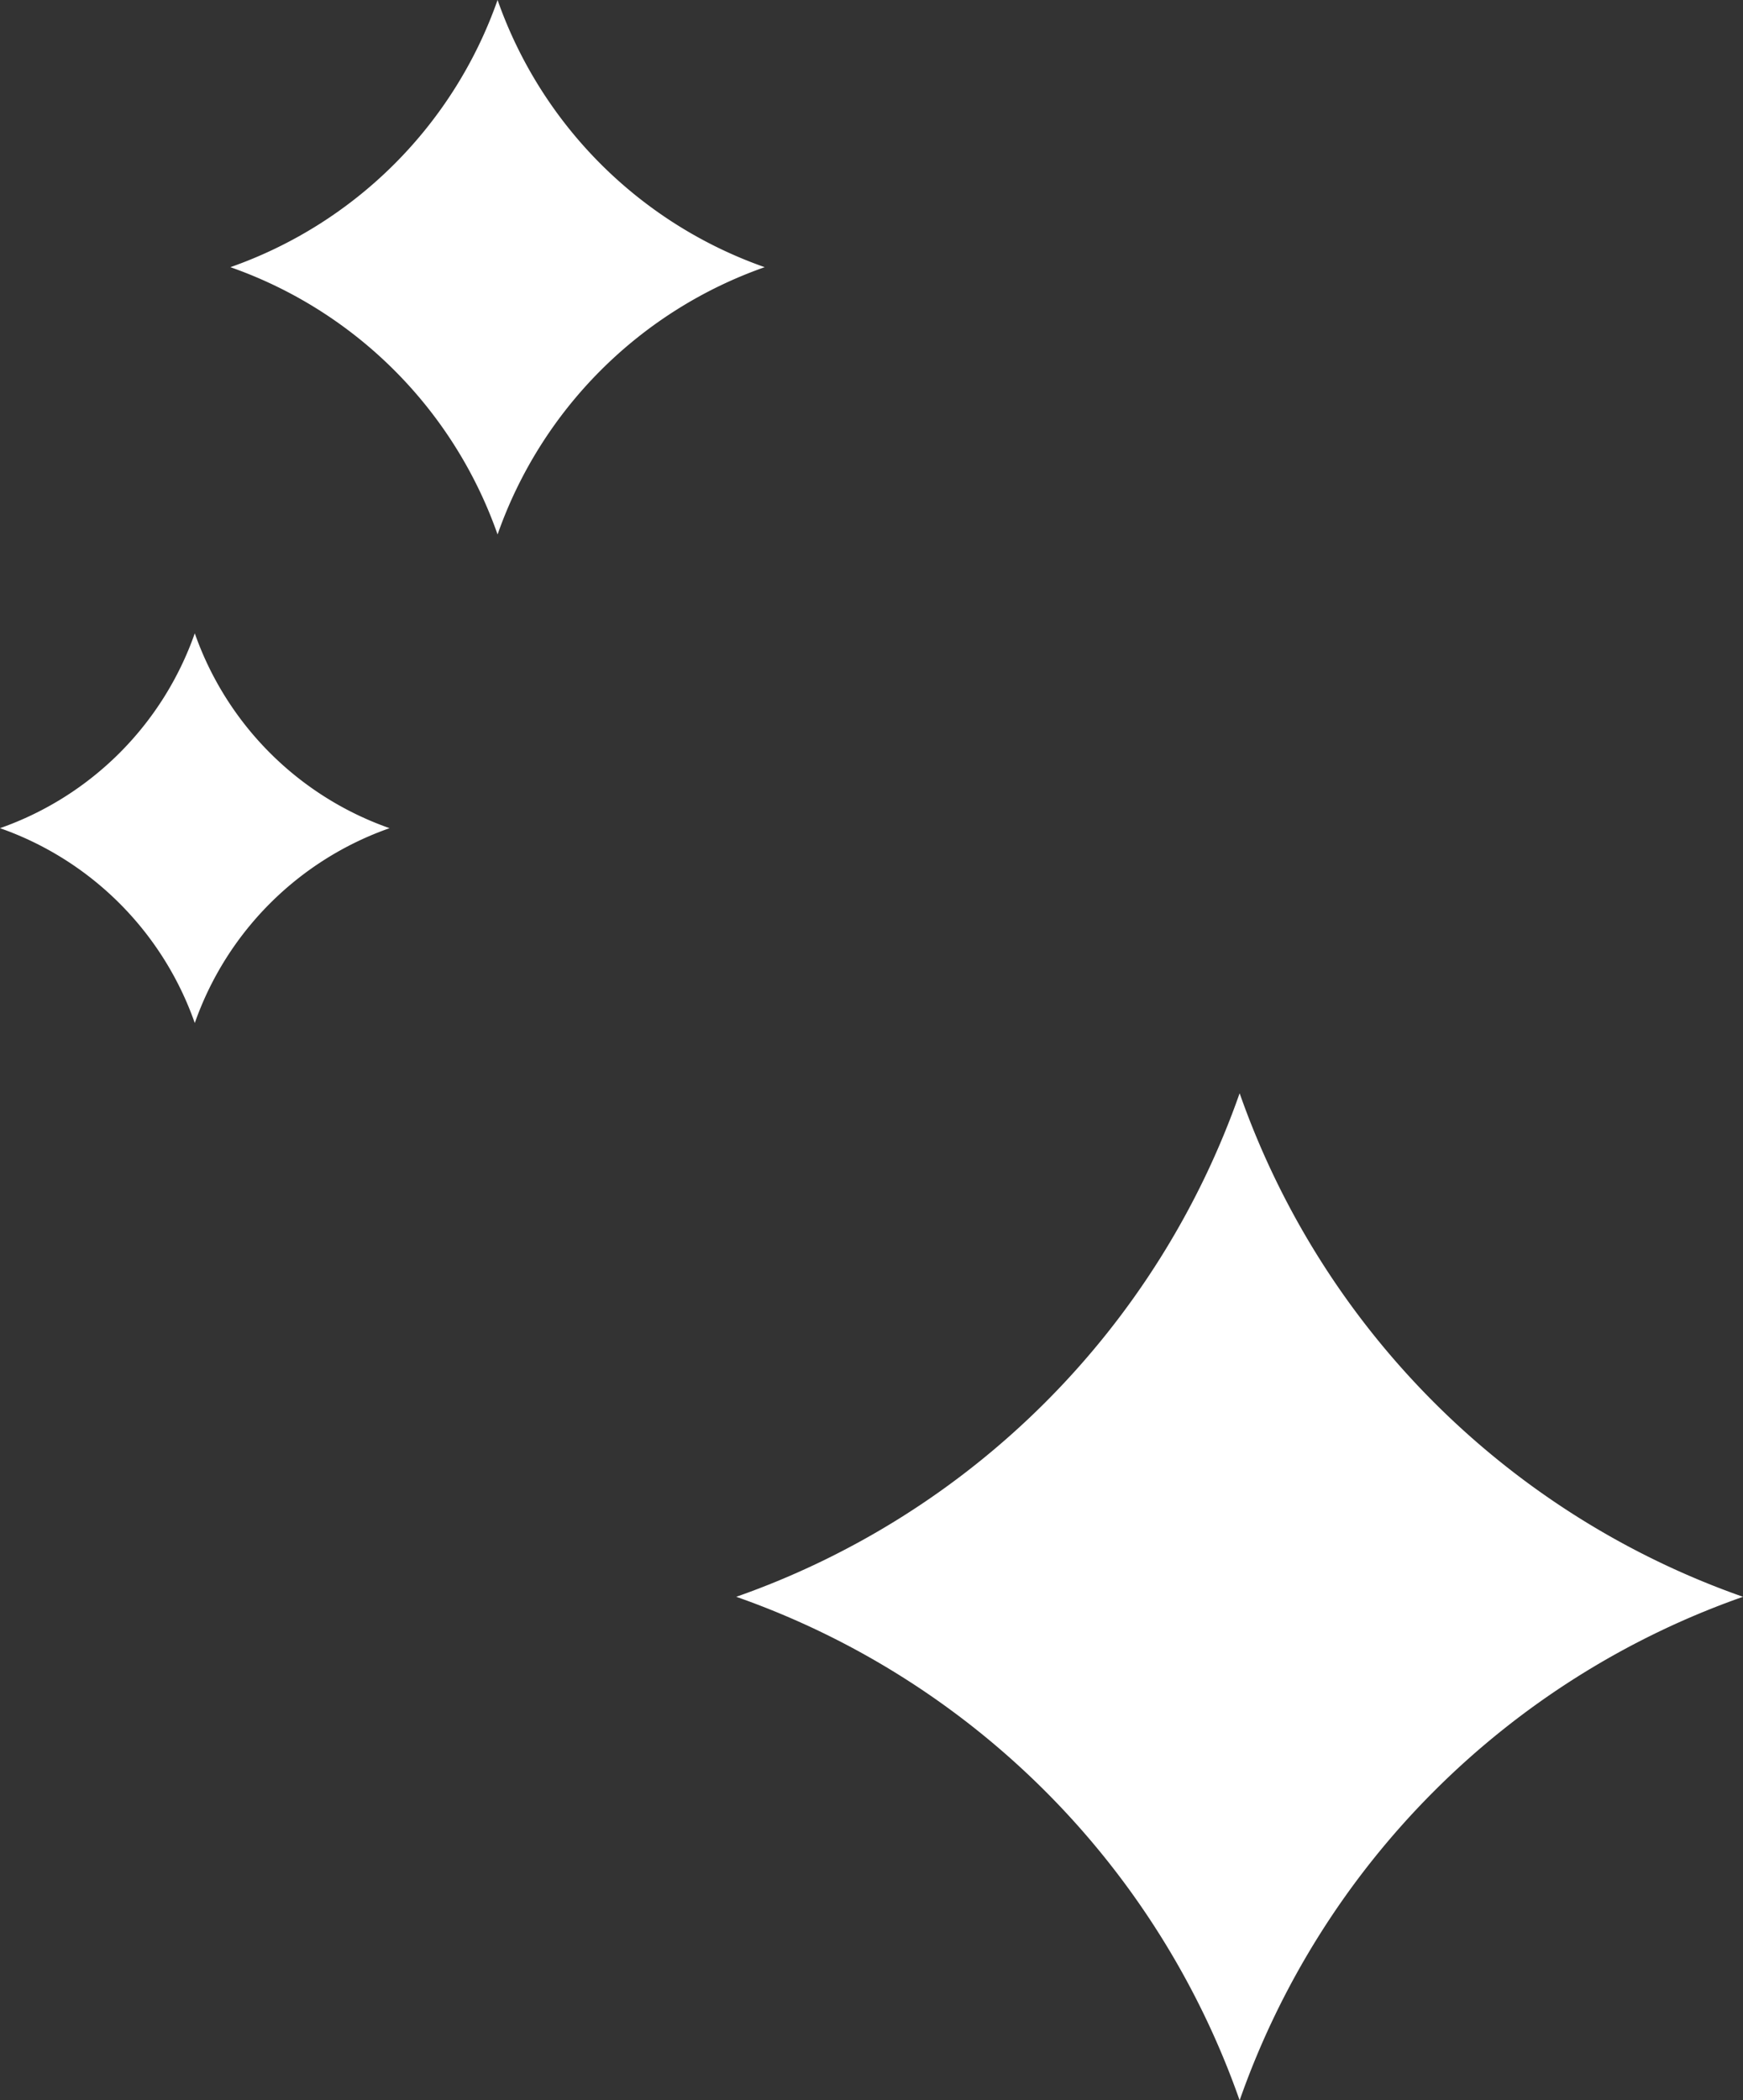 <svg xmlns="http://www.w3.org/2000/svg" xmlns:xlink="http://www.w3.org/1999/xlink" width="90.549" height="109.075" viewBox="0 0 90.549 109.075">
  <rect x="0" y="0" width="90.549" height="109.075" fill="#333333" stroke="none"/>
  <defs>
    <clipPath id="clip-path">
      <rect id="Rectangle_1528" data-name="Rectangle 1528" width="90.549" height="109.075" fill="none"/>
    </clipPath>
  </defs>
  <g id="Group_29" data-name="Group 29" transform="translate(90.549 109.075) rotate(180)">
    <g id="Group_27" data-name="Group 27" clip-path="url(#clip-path)">
      <path id="Path_7" data-name="Path 7" d="M0,26.15A42.7,42.7,0,0,1,26.15,52.3,42.691,42.691,0,0,1,52.3,26.15,42.692,42.692,0,0,1,26.15,0,42.7,42.7,0,0,1,0,26.15" fill="#fff"/>
      <path id="Path_8" data-name="Path 8" d="M50.824,95.2A22.658,22.658,0,0,1,64.7,109.075,22.658,22.658,0,0,1,78.58,95.2,22.658,22.658,0,0,1,64.7,81.319,22.658,22.658,0,0,1,50.824,95.2" fill="#fff"/>
      <path id="Path_9" data-name="Path 9" d="M70.311,66.066A16.522,16.522,0,0,1,80.43,76.185,16.522,16.522,0,0,1,90.549,66.066,16.522,16.522,0,0,1,80.43,55.947,16.522,16.522,0,0,1,70.311,66.066" fill="#fff"/>
    </g>
  </g>
</svg>
